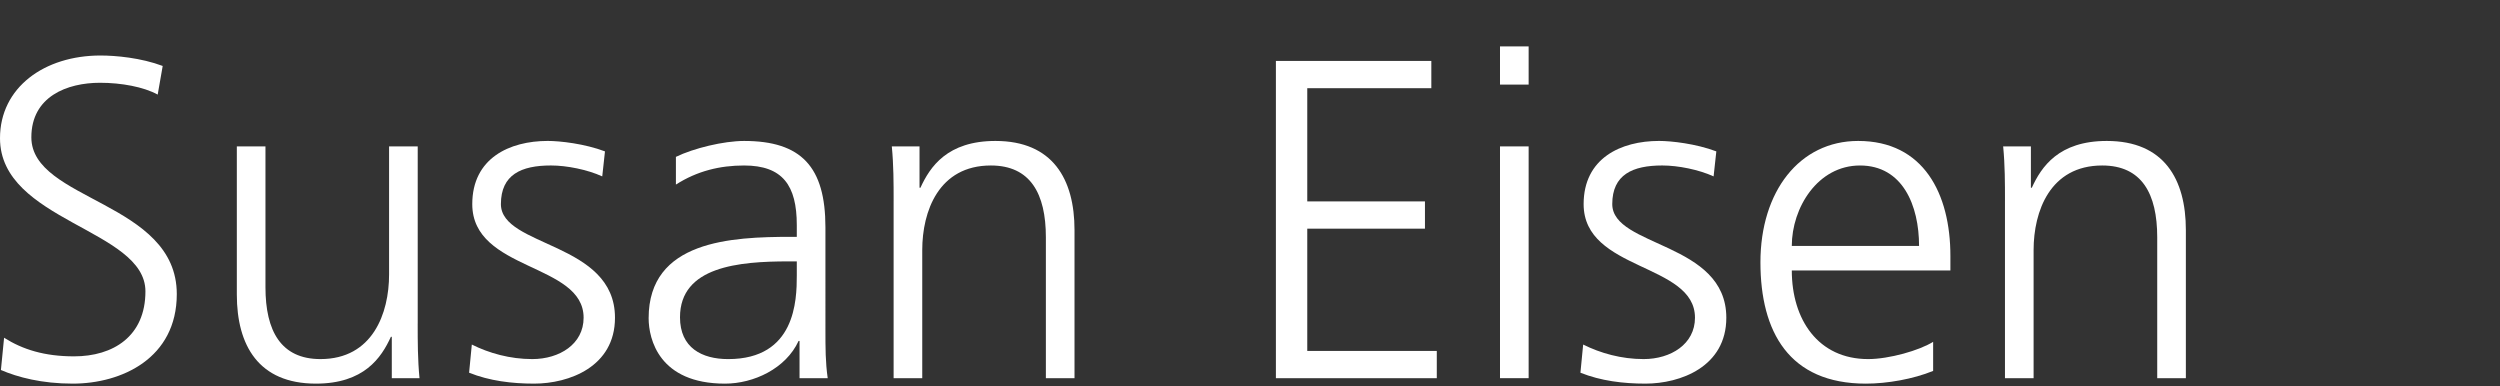 <?xml version="1.0" encoding="utf-8"?>
<!-- Generator: Adobe Illustrator 16.0.0, SVG Export Plug-In . SVG Version: 6.00 Build 0)  -->
<!DOCTYPE svg PUBLIC "-//W3C//DTD SVG 1.1//EN" "http://www.w3.org/Graphics/SVG/1.1/DTD/svg11.dtd">
<svg version="1.1" id="Layer_1" xmlns="http://www.w3.org/2000/svg" xmlns:xlink="http://www.w3.org/1999/xlink" x="0px" y="0px"
	 width="220px" height="34px" viewBox="0 0 220 34" enable-background="new 0 0 220 34" xml:space="preserve">
<rect x="0" y="0" width="220" height="34" fill="#333333" stroke="none"/>
<g>
	<path fill="#FFFFFF" d="M0.36,29.721C2,30.76,3.919,31.359,6.519,31.359c3.439,0,6.279-1.759,6.279-5.719
		C12.798,20.162,0,19.482,0,12.164c0-4.479,3.919-7.279,8.838-7.279c1.36,0,3.56,0.2,5.479,0.919l-0.44,2.52
		c-1.24-0.68-3.199-1.04-5.079-1.04c-2.879,0-6.039,1.2-6.039,4.799c0,5.599,12.798,5.639,12.798,13.797
		c0,5.639-4.839,7.879-9.158,7.879c-2.72,0-4.839-0.561-6.319-1.199L0.36,29.721z"/>
	<path fill="#FFFFFF" d="M36.757,28.48c0,1.561,0,3.16,0.16,4.799h-2.439v-3.639h-0.08c-0.84,1.84-2.36,4.119-6.599,4.119
		c-5.039,0-6.958-3.359-6.958-7.839V12.883h2.52v12.398c0,3.84,1.36,6.318,4.839,6.318c4.6,0,6.039-4.039,6.039-7.438V12.883h2.52
		V28.48z"/>
	<path fill="#FFFFFF" d="M41.52,30.32c1.52,0.76,3.359,1.279,5.319,1.279c2.399,0,4.519-1.319,4.519-3.639
		c0-4.84-9.798-4.08-9.798-9.998c0-4.04,3.279-5.56,6.639-5.56c1.08,0,3.239,0.24,5.039,0.92l-0.24,2.2
		c-1.32-0.6-3.119-0.96-4.519-0.96c-2.6,0-4.399,0.8-4.399,3.4c0,3.799,10.039,3.318,10.039,9.998c0,4.318-4.04,5.799-7.119,5.799
		c-1.959,0-3.919-0.24-5.719-0.96L41.52,30.32z"/>
	<path fill="#FFFFFF" d="M70.357,30h-0.08c-1.12,2.439-3.959,3.76-6.479,3.76C58,33.76,57.08,29.84,57.08,28
		c0-6.838,7.279-7.158,12.558-7.158h0.48v-1.039c0-3.48-1.24-5.24-4.639-5.24c-2.12,0-4.12,0.48-5.999,1.68v-2.439
		c1.56-0.76,4.199-1.4,5.999-1.4c5.039,0,7.159,2.28,7.159,7.599V29c0,1.641,0,2.88,0.2,4.279h-2.479V30z M70.118,23.002h-0.72
		c-4.359,0-9.558,0.439-9.558,4.919c0,2.679,1.919,3.679,4.239,3.679c5.919,0,6.039-5.158,6.039-7.358V23.002z"/>
	<path fill="#FFFFFF" d="M78.639,17.683c0-1.56,0-3.16-0.16-4.799h2.439v3.639h0.08c0.84-1.839,2.36-4.119,6.6-4.119
		c5.039,0,6.959,3.359,6.959,7.839v13.037h-2.52V20.882c0-3.839-1.36-6.319-4.84-6.319c-4.6,0-6.039,4.039-6.039,7.439v11.277h-2.52
		V17.683z"/>
	<path fill="#FFFFFF" d="M112.279,5.364h13.678v2.4h-10.918v9.958h10.357v2.4h-10.357v10.759h11.398v2.398h-14.158V5.364z"/>
	<path fill="#FFFFFF" d="M134.52,7.444H132v-3.36h2.52V7.444z M132,12.883h2.52v20.396H132V12.883z"/>
	<path fill="#FFFFFF" d="M139.318,30.32c1.52,0.76,3.359,1.279,5.32,1.279c2.398,0,4.52-1.319,4.52-3.639
		c0-4.84-9.799-4.08-9.799-9.998c0-4.04,3.279-5.56,6.639-5.56c1.08,0,3.24,0.24,5.039,0.92l-0.24,2.2
		c-1.32-0.6-3.119-0.96-4.52-0.96c-2.6,0-4.398,0.8-4.398,3.4c0,3.799,10.037,3.318,10.037,9.998c0,4.318-4.039,5.799-7.119,5.799
		c-1.959,0-3.918-0.24-5.719-0.96L139.318,30.32z"/>
	<path fill="#FFFFFF" d="M170.115,32.641c-1.76,0.719-4.039,1.119-5.918,1.119c-6.76,0-9.279-4.559-9.279-10.678
		c0-6.239,3.439-10.679,8.6-10.679c5.758,0,8.117,4.639,8.117,10.118v1.279h-13.957c0,4.32,2.32,7.799,6.719,7.799
		c1.84,0,4.52-0.76,5.719-1.52V32.641z M168.877,21.642c0-3.56-1.441-7.079-5.199-7.079c-3.721,0-6,3.719-6,7.079H168.877z"/>
	<path fill="#FFFFFF" d="M176.438,17.683c0-1.56,0-3.16-0.16-4.799h2.441v3.639h0.08c0.84-1.839,2.359-4.119,6.598-4.119
		c5.039,0,6.959,3.359,6.959,7.839v13.037h-2.52V20.882c0-3.839-1.359-6.319-4.84-6.319c-4.598,0-6.039,4.039-6.039,7.439v11.277
		h-2.52V17.683z"/>
</g>
</svg>
